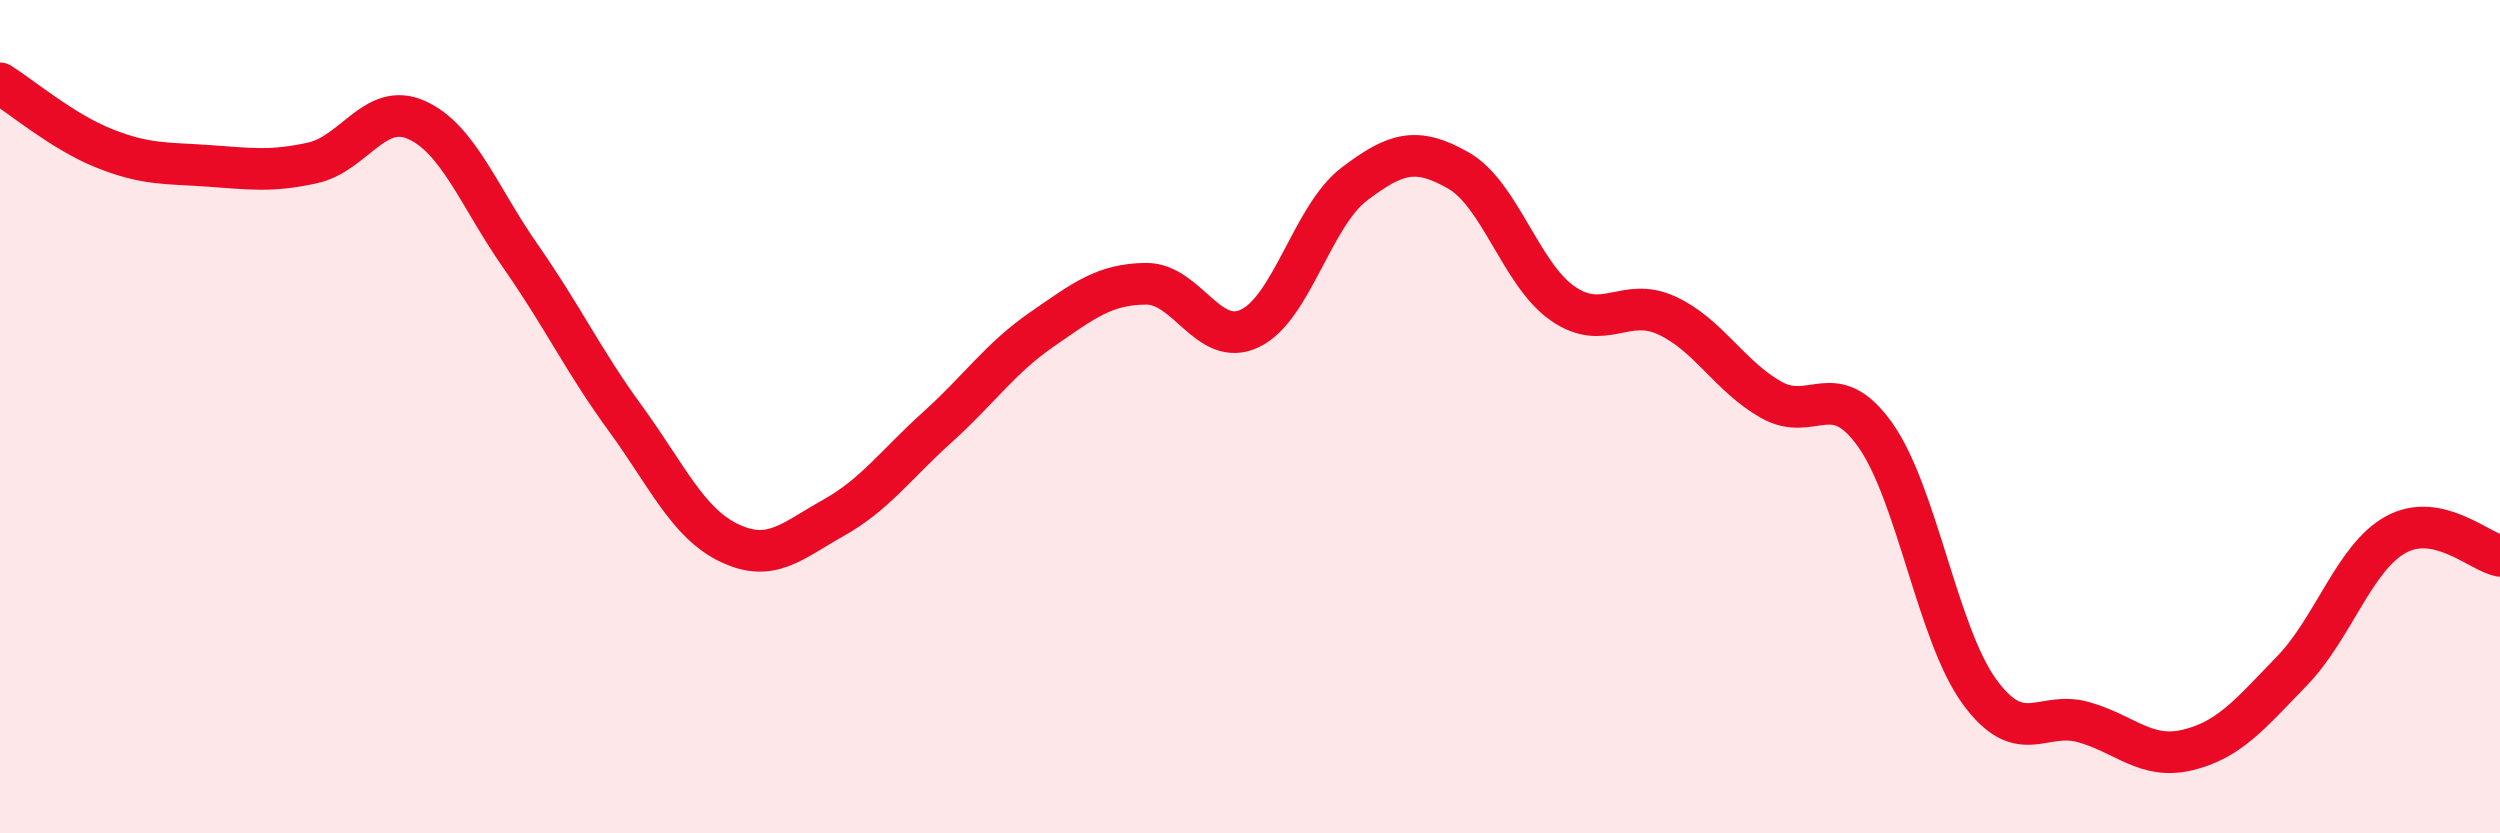 
    <svg width="60" height="20" viewBox="0 0 60 20" xmlns="http://www.w3.org/2000/svg">
      <path
        d="M 0,2 C 0.5,2.31 1.5,3.16 2.5,3.56 C 3.5,3.96 4,3.91 5,3.98 C 6,4.05 6.5,4.13 7.5,3.91 C 8.5,3.69 9,2.43 10,2.88 C 11,3.33 11.5,4.73 12.5,6.16 C 13.5,7.59 14,8.66 15,10.03 C 16,11.4 16.5,12.55 17.5,13.03 C 18.5,13.51 19,12.99 20,12.43 C 21,11.87 21.5,11.15 22.5,10.25 C 23.5,9.35 24,8.6 25,7.91 C 26,7.22 26.5,6.82 27.5,6.81 C 28.5,6.8 29,8.36 30,7.88 C 31,7.4 31.5,5.18 32.5,4.42 C 33.5,3.66 34,3.52 35,4.09 C 36,4.66 36.5,6.58 37.5,7.28 C 38.5,7.98 39,7.11 40,7.57 C 41,8.03 41.5,9.02 42.5,9.59 C 43.5,10.16 44,9.03 45,10.43 C 46,11.83 46.5,15.21 47.5,16.59 C 48.5,17.97 49,17.05 50,17.33 C 51,17.61 51.5,18.24 52.5,18 C 53.5,17.76 54,17.14 55,16.11 C 56,15.08 56.5,13.38 57.5,12.83 C 58.5,12.28 59.5,13.24 60,13.34L60 20L0 20Z"
        fill="#EB0A25"
        opacity="0.1"
        stroke-linecap="round"
        stroke-linejoin="round"
      />
      <path
        d="M 0,2 C 0.5,2.31 1.5,3.16 2.5,3.56 C 3.5,3.96 4,3.91 5,3.98 C 6,4.05 6.5,4.13 7.5,3.91 C 8.5,3.69 9,2.43 10,2.88 C 11,3.33 11.5,4.73 12.5,6.16 C 13.5,7.59 14,8.66 15,10.03 C 16,11.4 16.5,12.55 17.5,13.03 C 18.5,13.51 19,12.99 20,12.43 C 21,11.87 21.5,11.15 22.5,10.25 C 23.5,9.35 24,8.6 25,7.91 C 26,7.22 26.5,6.82 27.5,6.81 C 28.5,6.8 29,8.36 30,7.88 C 31,7.4 31.5,5.18 32.5,4.42 C 33.5,3.66 34,3.52 35,4.09 C 36,4.66 36.5,6.58 37.5,7.28 C 38.5,7.98 39,7.11 40,7.57 C 41,8.03 41.5,9.02 42.5,9.59 C 43.5,10.16 44,9.03 45,10.43 C 46,11.83 46.5,15.21 47.5,16.59 C 48.5,17.97 49,17.05 50,17.33 C 51,17.61 51.5,18.24 52.5,18 C 53.5,17.76 54,17.14 55,16.11 C 56,15.08 56.5,13.38 57.5,12.83 C 58.5,12.28 59.5,13.24 60,13.34"
        stroke="#EB0A25"
        stroke-width="1"
        fill="none"
        stroke-linecap="round"
        stroke-linejoin="round"
      />
    </svg>
  